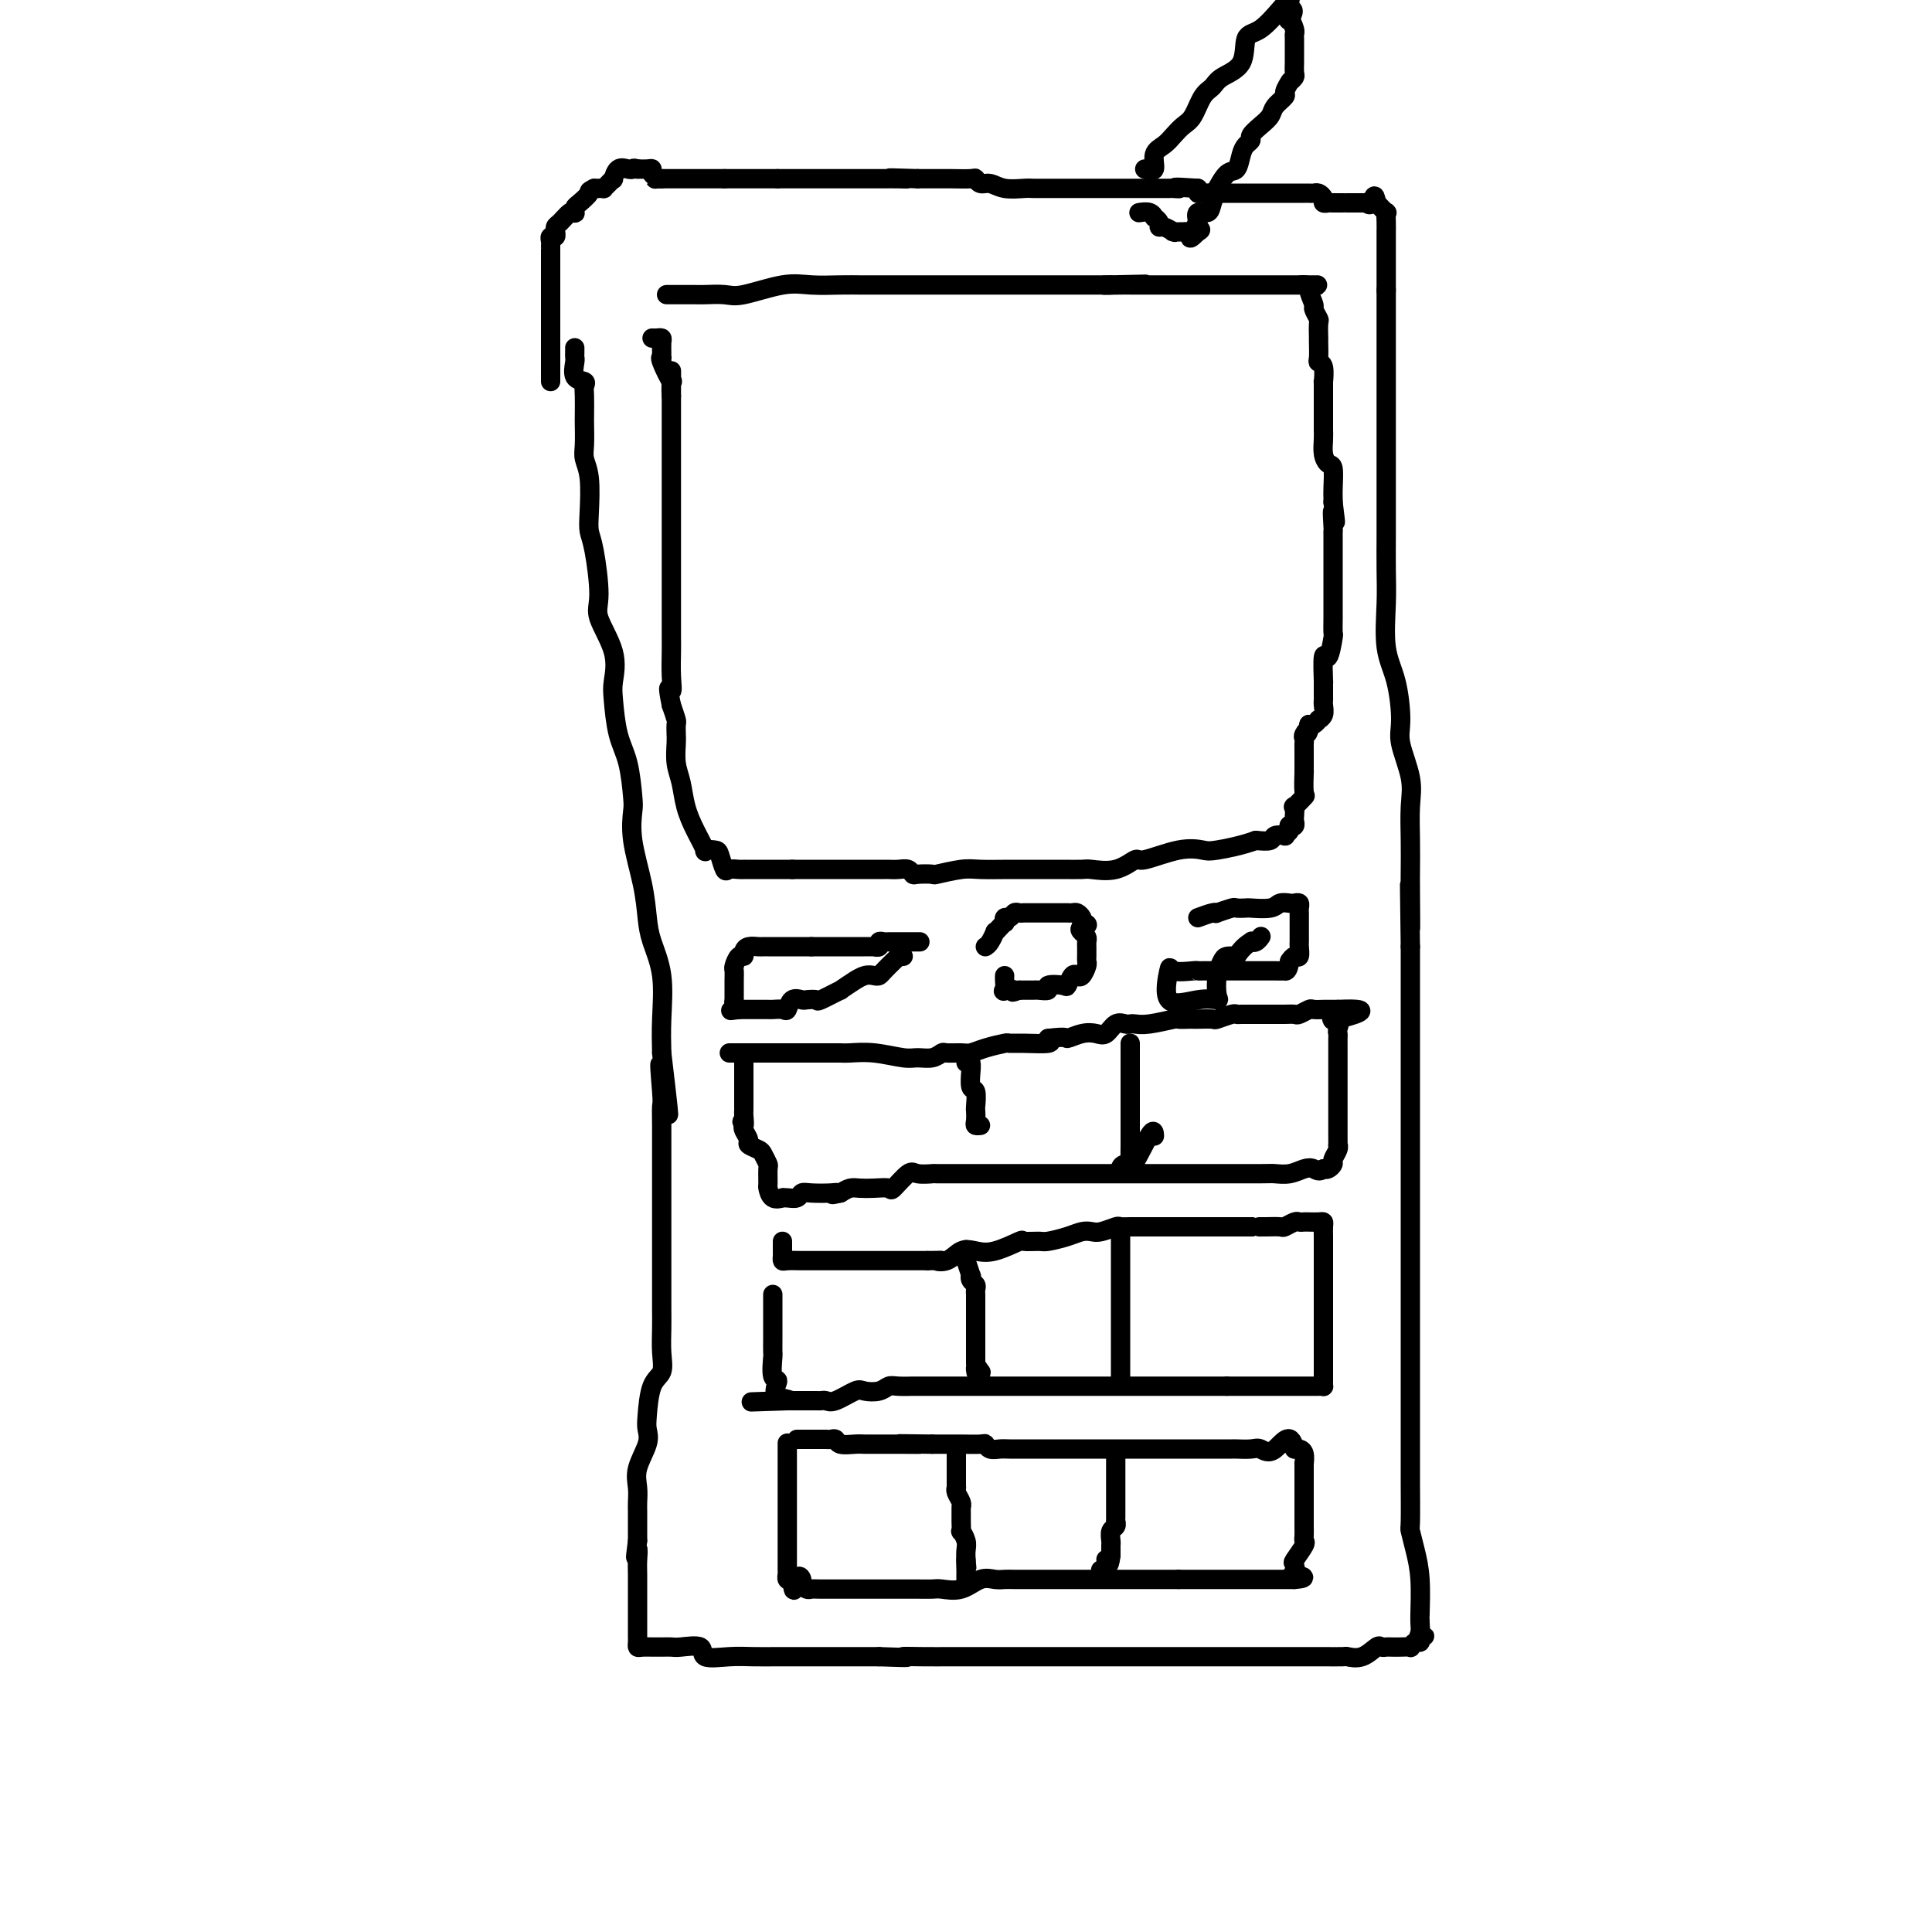 <svg viewBox='0 0 400 400' version='1.1' xmlns='http://www.w3.org/2000/svg' xmlns:xlink='http://www.w3.org/1999/xlink'><g fill='none' stroke='#000000' stroke-width='4' stroke-linecap='round' stroke-linejoin='round'><path d='M119,72c0.004,0.317 0.009,0.634 0,1c-0.009,0.366 -0.030,0.780 0,1c0.030,0.220 0.113,0.245 0,1c-0.113,0.755 -0.423,2.241 0,3c0.423,0.759 1.577,0.792 2,1c0.423,0.208 0.114,0.590 0,1c-0.114,0.410 -0.031,0.847 0,2c0.031,1.153 0.012,3.022 0,4c-0.012,0.978 -0.017,1.066 0,2c0.017,0.934 0.056,2.715 0,4c-0.056,1.285 -0.209,2.074 0,3c0.209,0.926 0.778,1.987 1,4c0.222,2.013 0.095,4.976 0,7c-0.095,2.024 -0.158,3.110 0,4c0.158,0.890 0.536,1.586 1,4c0.464,2.414 1.014,6.547 1,9c-0.014,2.453 -0.590,3.226 0,5c0.590,1.774 2.347,4.551 3,7c0.653,2.449 0.203,4.572 0,6c-0.203,1.428 -0.159,2.162 0,4c0.159,1.838 0.433,4.781 1,7c0.567,2.219 1.427,3.715 2,6c0.573,2.285 0.861,5.360 1,7c0.139,1.640 0.130,1.847 0,3c-0.130,1.153 -0.381,3.252 0,6c0.381,2.748 1.395,6.144 2,9c0.605,2.856 0.803,5.171 1,7c0.197,1.829 0.393,3.171 1,5c0.607,1.829 1.625,4.146 2,7c0.375,2.854 0.107,6.244 0,9c-0.107,2.756 -0.054,4.878 0,7'/><path d='M137,218c2.785,23.285 0.746,8.496 0,4c-0.746,-4.496 -0.200,1.299 0,4c0.200,2.701 0.054,2.306 0,3c-0.054,0.694 -0.014,2.478 0,4c0.014,1.522 0.004,2.784 0,4c-0.004,1.216 -0.001,2.386 0,3c0.001,0.614 0.000,0.671 0,2c-0.000,1.329 -0.000,3.929 0,5c0.000,1.071 0.000,0.612 0,1c-0.000,0.388 -0.000,1.625 0,3c0.000,1.375 0.000,2.890 0,4c-0.000,1.110 -0.000,1.815 0,3c0.000,1.185 0.000,2.850 0,4c-0.000,1.150 -0.001,1.784 0,3c0.001,1.216 0.002,3.015 0,4c-0.002,0.985 -0.007,1.156 0,2c0.007,0.844 0.026,2.362 0,4c-0.026,1.638 -0.099,3.397 0,5c0.099,1.603 0.368,3.049 0,4c-0.368,0.951 -1.374,1.405 -2,3c-0.626,1.595 -0.872,4.331 -1,6c-0.128,1.669 -0.140,2.271 0,3c0.140,0.729 0.430,1.585 0,3c-0.430,1.415 -1.579,3.390 -2,5c-0.421,1.610 -0.113,2.854 0,4c0.113,1.146 0.030,2.194 0,3c-0.030,0.806 -0.008,1.371 0,2c0.008,0.629 0.002,1.323 0,2c-0.002,0.677 -0.001,1.336 0,2c0.001,0.664 0.000,1.332 0,2'/><path d='M132,319c-0.774,5.777 -0.207,2.721 0,2c0.207,-0.721 0.056,0.894 0,2c-0.056,1.106 -0.015,1.701 0,3c0.015,1.299 0.004,3.300 0,4c-0.004,0.700 -0.001,0.099 0,1c0.001,0.901 -0.000,3.303 0,5c0.000,1.697 0.002,2.689 0,3c-0.002,0.311 -0.007,-0.060 0,0c0.007,0.060 0.025,0.552 0,1c-0.025,0.448 -0.092,0.852 0,1c0.092,0.148 0.343,0.039 1,0c0.657,-0.039 1.721,-0.010 2,0c0.279,0.010 -0.225,0.001 0,0c0.225,-0.001 1.181,0.007 2,0c0.819,-0.007 1.502,-0.030 2,0c0.498,0.030 0.810,0.113 2,0c1.190,-0.113 3.259,-0.423 4,0c0.741,0.423 0.154,1.577 1,2c0.846,0.423 3.124,0.113 5,0c1.876,-0.113 3.349,-0.030 5,0c1.651,0.030 3.481,0.008 5,0c1.519,-0.008 2.727,-0.002 5,0c2.273,0.002 5.612,0.001 8,0c2.388,-0.001 3.825,-0.000 5,0c1.175,0.000 2.087,0.000 3,0'/><path d='M182,343c8.237,0.309 5.329,0.083 5,0c-0.329,-0.083 1.921,-0.022 4,0c2.079,0.022 3.988,0.006 6,0c2.012,-0.006 4.128,-0.002 6,0c1.872,0.002 3.501,0.000 5,0c1.499,-0.000 2.869,-0.000 5,0c2.131,0.000 5.023,0.000 8,0c2.977,-0.000 6.039,-0.000 8,0c1.961,0.000 2.822,0.000 6,0c3.178,-0.000 8.672,0.000 13,0c4.328,-0.000 7.490,-0.000 9,0c1.510,0.000 1.369,0.000 3,0c1.631,-0.000 5.033,-0.000 7,0c1.967,0.000 2.500,0.000 3,0c0.500,-0.000 0.969,-0.001 1,0c0.031,0.001 -0.375,0.002 0,0c0.375,-0.002 1.533,-0.008 3,0c1.467,0.008 3.243,0.030 4,0c0.757,-0.030 0.493,-0.113 1,0c0.507,0.113 1.784,0.423 3,0c1.216,-0.423 2.370,-1.577 3,-2c0.630,-0.423 0.737,-0.114 1,0c0.263,0.114 0.683,0.031 1,0c0.317,-0.031 0.533,-0.012 1,0c0.467,0.012 1.187,0.018 2,0c0.813,-0.018 1.721,-0.060 2,0c0.279,0.060 -0.069,0.222 0,0c0.069,-0.222 0.557,-0.829 1,-1c0.443,-0.171 0.841,0.094 1,0c0.159,-0.094 0.080,-0.547 0,-1'/><path d='M294,339c1.856,-0.586 0.497,-0.050 0,0c-0.497,0.050 -0.132,-0.386 0,-1c0.132,-0.614 0.033,-1.405 0,-2c-0.033,-0.595 0.002,-0.994 0,-1c-0.002,-0.006 -0.039,0.380 0,-1c0.039,-1.380 0.154,-4.525 0,-7c-0.154,-2.475 -0.577,-4.279 -1,-6c-0.423,-1.721 -0.845,-3.360 -1,-4c-0.155,-0.640 -0.041,-0.283 0,-2c0.041,-1.717 0.011,-5.508 0,-8c-0.011,-2.492 -0.003,-3.683 0,-5c0.003,-1.317 0.001,-2.759 0,-4c-0.001,-1.241 -0.000,-2.282 0,-4c0.000,-1.718 0.000,-4.115 0,-6c-0.000,-1.885 -0.000,-3.260 0,-5c0.000,-1.740 0.000,-3.844 0,-6c-0.000,-2.156 -0.000,-4.363 0,-6c0.000,-1.637 0.000,-2.705 0,-5c-0.000,-2.295 -0.000,-5.819 0,-8c0.000,-2.181 0.000,-3.020 0,-4c-0.000,-0.980 -0.000,-2.100 0,-4c0.000,-1.900 0.000,-4.581 0,-7c-0.000,-2.419 -0.000,-4.578 0,-6c0.000,-1.422 0.000,-2.108 0,-4c-0.000,-1.892 -0.000,-4.990 0,-7c0.000,-2.010 0.000,-2.932 0,-5c-0.000,-2.068 -0.000,-5.281 0,-7c0.000,-1.719 0.000,-1.945 0,-3c-0.000,-1.055 -0.000,-2.938 0,-4c0.000,-1.062 0.000,-1.303 0,-3c-0.000,-1.697 0.000,-4.848 0,-8'/><path d='M292,196c-0.310,-22.953 -0.084,-8.834 0,-5c0.084,3.834 0.024,-2.617 0,-6c-0.024,-3.383 -0.014,-3.696 0,-5c0.014,-1.304 0.032,-3.597 0,-6c-0.032,-2.403 -0.116,-4.914 0,-7c0.116,-2.086 0.430,-3.747 0,-6c-0.430,-2.253 -1.604,-5.098 -2,-7c-0.396,-1.902 -0.015,-2.862 0,-5c0.015,-2.138 -0.336,-5.453 -1,-8c-0.664,-2.547 -1.642,-4.324 -2,-7c-0.358,-2.676 -0.096,-6.249 0,-9c0.096,-2.751 0.026,-4.681 0,-7c-0.026,-2.319 -0.007,-5.029 0,-7c0.007,-1.971 0.002,-3.205 0,-5c-0.002,-1.795 -0.000,-4.151 0,-5c0.000,-0.849 0.000,-0.189 0,-1c-0.000,-0.811 -0.000,-3.091 0,-5c0.000,-1.909 0.000,-3.446 0,-4c-0.000,-0.554 -0.000,-0.126 0,-1c0.000,-0.874 0.000,-3.052 0,-4c-0.000,-0.948 -0.000,-0.668 0,-1c0.000,-0.332 0.000,-1.275 0,-2c-0.000,-0.725 -0.000,-1.230 0,-2c0.000,-0.770 0.000,-1.805 0,-3c-0.000,-1.195 -0.000,-2.550 0,-4c0.000,-1.450 0.000,-2.994 0,-4c-0.000,-1.006 -0.000,-1.474 0,-2c0.000,-0.526 0.000,-1.110 0,-2c-0.000,-0.890 -0.000,-2.086 0,-3c0.000,-0.914 0.000,-1.547 0,-2c-0.000,-0.453 -0.000,-0.727 0,-1'/><path d='M287,60c0.000,-11.625 0.000,-3.686 0,-1c-0.000,2.686 -0.000,0.120 0,-1c0.000,-1.120 0.000,-0.795 0,-1c-0.000,-0.205 -0.000,-0.939 0,-2c0.000,-1.061 0.000,-2.447 0,-3c-0.000,-0.553 -0.000,-0.271 0,-1c0.000,-0.729 0.002,-2.467 0,-3c-0.002,-0.533 -0.006,0.139 0,0c0.006,-0.139 0.022,-1.089 0,-2c-0.022,-0.911 -0.083,-1.784 0,-2c0.083,-0.216 0.309,0.224 0,0c-0.309,-0.224 -1.155,-1.112 -2,-2'/><path d='M285,42c-0.471,-2.785 -0.650,-0.746 -1,0c-0.350,0.746 -0.872,0.200 -1,0c-0.128,-0.200 0.138,-0.054 0,0c-0.138,0.054 -0.680,0.014 -1,0c-0.320,-0.014 -0.418,-0.004 -1,0c-0.582,0.004 -1.647,0.001 -2,0c-0.353,-0.001 0.007,0.001 0,0c-0.007,-0.001 -0.379,-0.003 -1,0c-0.621,0.003 -1.490,0.011 -2,0c-0.510,-0.011 -0.661,-0.041 -1,0c-0.339,0.041 -0.864,0.155 -1,0c-0.136,-0.155 0.119,-0.577 0,-1c-0.119,-0.423 -0.612,-0.845 -1,-1c-0.388,-0.155 -0.670,-0.041 -1,0c-0.330,0.041 -0.706,0.011 -1,0c-0.294,-0.011 -0.504,-0.003 -1,0c-0.496,0.003 -1.278,0.001 -2,0c-0.722,-0.001 -1.385,-0.000 -2,0c-0.615,0.000 -1.181,0.000 -2,0c-0.819,-0.000 -1.891,0.000 -3,0c-1.109,-0.000 -2.255,-0.000 -3,0c-0.745,0.000 -1.089,0.001 -2,0c-0.911,-0.001 -2.388,-0.003 -3,0c-0.612,0.003 -0.360,0.011 -1,0c-0.640,-0.011 -2.172,-0.041 -3,0c-0.828,0.041 -0.951,0.155 -1,0c-0.049,-0.155 -0.025,-0.577 0,-1'/><path d='M248,39c-6.578,-0.464 -4.522,-0.124 -4,0c0.522,0.124 -0.489,0.033 -1,0c-0.511,-0.033 -0.520,-0.009 -1,0c-0.480,0.009 -1.429,0.002 -2,0c-0.571,-0.002 -0.764,-0.001 -1,0c-0.236,0.001 -0.514,0.000 -1,0c-0.486,-0.000 -1.180,-0.000 -2,0c-0.820,0.000 -1.767,0.000 -2,0c-0.233,-0.000 0.250,-0.000 0,0c-0.250,0.000 -1.231,-0.000 -2,0c-0.769,0.000 -1.327,0.000 -2,0c-0.673,-0.000 -1.461,-0.000 -2,0c-0.539,0.000 -0.830,0.000 -2,0c-1.170,-0.000 -3.218,-0.000 -4,0c-0.782,0.000 -0.299,0.001 -1,0c-0.701,-0.001 -2.586,-0.004 -4,0c-1.414,0.004 -2.357,0.016 -3,0c-0.643,-0.016 -0.985,-0.061 -2,0c-1.015,0.061 -2.703,0.226 -4,0c-1.297,-0.226 -2.203,-0.845 -3,-1c-0.797,-0.155 -1.484,0.155 -2,0c-0.516,-0.155 -0.859,-0.774 -1,-1c-0.141,-0.226 -0.079,-0.061 -1,0c-0.921,0.061 -2.823,0.016 -4,0c-1.177,-0.016 -1.627,-0.004 -2,0c-0.373,0.004 -0.667,0.001 -1,0c-0.333,-0.001 -0.705,-0.000 -1,0c-0.295,0.000 -0.513,0.000 -1,0c-0.487,-0.000 -1.244,-0.000 -2,0'/><path d='M190,37c-9.632,-0.309 -4.711,-0.083 -3,0c1.711,0.083 0.213,0.022 -1,0c-1.213,-0.022 -2.142,-0.006 -3,0c-0.858,0.006 -1.645,0.002 -2,0c-0.355,-0.002 -0.279,-0.000 -1,0c-0.721,0.000 -2.238,0.000 -3,0c-0.762,-0.000 -0.768,-0.000 -1,0c-0.232,0.000 -0.691,0.000 -1,0c-0.309,-0.000 -0.468,-0.000 -1,0c-0.532,0.000 -1.438,0.000 -2,0c-0.562,-0.000 -0.781,-0.000 -1,0c-0.219,0.000 -0.439,0.000 -1,0c-0.561,-0.000 -1.465,-0.000 -2,0c-0.535,0.000 -0.703,0.000 -1,0c-0.297,-0.000 -0.724,-0.000 -1,0c-0.276,0.000 -0.403,0.000 -1,0c-0.597,-0.000 -1.665,-0.000 -2,0c-0.335,0.000 0.064,0.000 0,0c-0.064,-0.000 -0.590,-0.000 -1,0c-0.410,0.000 -0.705,0.000 -1,0'/><path d='M161,37c-4.891,0.000 -2.620,0.000 -2,0c0.620,0.000 -0.412,0.000 -1,0c-0.588,0.000 -0.731,0.000 -1,0c-0.269,0.000 -0.664,0.000 -1,0c-0.336,0.000 -0.614,0.000 -1,0c-0.386,0.000 -0.880,0.000 -1,0c-0.120,0.000 0.133,0.000 0,0c-0.133,0.000 -0.651,0.000 -1,0c-0.349,0.000 -0.528,0.000 -1,0c-0.472,0.000 -1.236,0.000 -2,0'/><path d='M150,37c-2.112,0.000 -1.894,0.000 -2,0c-0.106,0.000 -0.538,0.000 -1,0c-0.462,0.000 -0.954,0.000 -1,0c-0.046,0.000 0.352,0.000 0,0c-0.352,0.000 -1.456,0.000 -2,0c-0.544,0.000 -0.527,0.000 -1,0c-0.473,0.000 -1.436,0.000 -2,0c-0.564,0.000 -0.728,0.000 -1,0c-0.272,0.000 -0.650,0.000 -1,0c-0.350,0.000 -0.671,0.000 -1,0c-0.329,0.000 -0.664,0.000 -1,0'/><path d='M137,37c-2.175,0.044 -1.112,0.156 -1,0c0.112,-0.156 -0.727,-0.578 -1,-1c-0.273,-0.422 0.020,-0.845 0,-1c-0.020,-0.155 -0.351,-0.042 -1,0c-0.649,0.042 -1.614,0.012 -2,0c-0.386,-0.012 -0.193,-0.006 0,0'/><path d='M132,35c-0.967,-0.318 -0.885,-0.114 -1,0c-0.115,0.114 -0.426,0.138 -1,0c-0.574,-0.138 -1.412,-0.440 -2,0c-0.588,0.440 -0.927,1.620 -1,2c-0.073,0.380 0.121,-0.042 0,0c-0.121,0.042 -0.557,0.547 -1,1c-0.443,0.453 -0.892,0.853 -1,1c-0.108,0.147 0.125,0.039 0,0c-0.125,-0.039 -0.607,-0.011 -1,0c-0.393,0.011 -0.696,0.006 -1,0'/><path d='M123,39c-1.514,0.736 -0.797,0.576 -1,1c-0.203,0.424 -1.324,1.432 -2,2c-0.676,0.568 -0.906,0.695 -1,1c-0.094,0.305 -0.053,0.788 0,1c0.053,0.212 0.120,0.152 0,0c-0.120,-0.152 -0.425,-0.396 -1,0c-0.575,0.396 -1.421,1.430 -2,2c-0.579,0.570 -0.891,0.674 -1,1c-0.109,0.326 -0.015,0.875 0,1c0.015,0.125 -0.049,-0.174 0,0c0.049,0.174 0.209,0.822 0,1c-0.209,0.178 -0.788,-0.113 -1,0c-0.212,0.113 -0.057,0.629 0,1c0.057,0.371 0.015,0.596 0,1c-0.015,0.404 -0.004,0.987 0,1c0.004,0.013 0.001,-0.544 0,0c-0.001,0.544 -0.000,2.187 0,3c0.000,0.813 0.000,0.794 0,1c-0.000,0.206 -0.000,0.636 0,1c0.000,0.364 0.000,0.661 0,1c-0.000,0.339 -0.000,0.720 0,1c0.000,0.280 0.000,0.460 0,1c-0.000,0.540 -0.000,1.440 0,2c0.000,0.560 0.000,0.779 0,1c-0.000,0.221 -0.000,0.444 0,1c0.000,0.556 0.000,1.445 0,2c-0.000,0.555 -0.000,0.778 0,1'/><path d='M114,67c0.000,2.440 0.000,1.040 0,1c0.000,-0.040 -0.000,1.281 0,2c0.000,0.719 -0.000,0.837 0,1c0.000,0.163 0.000,0.371 0,1c-0.000,0.629 0.000,1.678 0,2c0.000,0.322 0.000,-0.082 0,0c0.000,0.082 0.000,0.649 0,1c-0.000,0.351 0.000,0.486 0,1c0.000,0.514 -0.000,1.408 0,2c0.000,0.592 0.000,0.884 0,1c-0.000,0.116 0.000,0.058 0,0'/><path d='M138,61c0.213,0.000 0.425,0.000 1,0c0.575,-0.000 1.512,-0.001 2,0c0.488,0.001 0.528,0.002 1,0c0.472,-0.002 1.378,-0.008 2,0c0.622,0.008 0.961,0.030 2,0c1.039,-0.030 2.777,-0.113 4,0c1.223,0.113 1.931,0.423 4,0c2.069,-0.423 5.500,-1.577 8,-2c2.500,-0.423 4.069,-0.113 6,0c1.931,0.113 4.223,0.030 6,0c1.777,-0.030 3.037,-0.008 4,0c0.963,0.008 1.629,0.002 3,0c1.371,-0.002 3.448,-0.001 5,0c1.552,0.001 2.580,0.000 4,0c1.420,-0.000 3.233,-0.000 4,0c0.767,0.000 0.487,0.000 1,0c0.513,-0.000 1.819,-0.000 3,0c1.181,0.000 2.236,0.000 3,0c0.764,-0.000 1.238,-0.000 2,0c0.762,0.000 1.814,0.000 3,0c1.186,-0.000 2.506,-0.000 4,0c1.494,0.000 3.161,0.000 5,0c1.839,-0.000 3.849,-0.000 5,0c1.151,0.000 1.443,0.000 2,0c0.557,-0.000 1.381,-0.000 2,0c0.619,0.000 1.034,0.000 2,0c0.966,-0.000 2.483,-0.000 4,0'/><path d='M230,59c14.136,-0.309 3.476,-0.083 0,0c-3.476,0.083 0.233,0.022 2,0c1.767,-0.022 1.590,-0.006 2,0c0.410,0.006 1.405,0.002 2,0c0.595,-0.002 0.790,-0.000 1,0c0.210,0.000 0.434,0.000 1,0c0.566,-0.000 1.472,-0.000 2,0c0.528,0.000 0.677,0.000 1,0c0.323,-0.000 0.820,-0.000 1,0c0.180,0.000 0.044,0.000 1,0c0.956,-0.000 3.004,-0.000 4,0c0.996,0.000 0.939,0.000 1,0c0.061,-0.000 0.238,-0.000 1,0c0.762,0.000 2.109,0.000 3,0c0.891,-0.000 1.327,-0.000 2,0c0.673,0.000 1.584,0.000 2,0c0.416,-0.000 0.339,-0.000 1,0c0.661,0.000 2.061,0.000 3,0c0.939,-0.000 1.417,-0.000 2,0c0.583,0.000 1.272,0.000 2,0c0.728,-0.000 1.494,-0.000 2,0c0.506,0.000 0.752,0.000 1,0c0.248,-0.000 0.500,-0.000 1,0c0.500,0.000 1.250,0.000 2,0'/><path d='M270,59c6.123,0.004 1.429,0.013 0,0c-1.429,-0.013 0.405,-0.049 1,0c0.595,0.049 -0.051,0.182 0,1c0.051,0.818 0.798,2.322 1,3c0.202,0.678 -0.142,0.532 0,1c0.142,0.468 0.770,1.552 1,2c0.230,0.448 0.062,0.260 0,1c-0.062,0.740 -0.018,2.408 0,3c0.018,0.592 0.008,0.106 0,0c-0.008,-0.106 -0.016,0.166 0,1c0.016,0.834 0.057,2.231 0,3c-0.057,0.769 -0.211,0.911 0,1c0.211,0.089 0.789,0.127 1,1c0.211,0.873 0.057,2.583 0,3c-0.057,0.417 -0.015,-0.460 0,0c0.015,0.460 0.004,2.255 0,3c-0.004,0.745 -0.001,0.439 0,1c0.001,0.561 -0.001,1.988 0,3c0.001,1.012 0.003,1.610 0,2c-0.003,0.390 -0.011,0.574 0,1c0.011,0.426 0.041,1.094 0,2c-0.041,0.906 -0.155,2.050 0,3c0.155,0.950 0.577,1.708 1,2c0.423,0.292 0.845,0.120 1,1c0.155,0.880 0.042,2.814 0,4c-0.042,1.186 -0.012,1.625 0,2c0.012,0.375 0.006,0.688 0,1'/><path d='M276,104c0.928,7.248 0.249,2.868 0,2c-0.249,-0.868 -0.067,1.776 0,3c0.067,1.224 0.018,1.026 0,1c-0.018,-0.026 -0.005,0.118 0,1c0.005,0.882 0.001,2.502 0,3c-0.001,0.498 -0.000,-0.124 0,0c0.000,0.124 0.000,0.996 0,2c-0.000,1.004 0.000,2.140 0,3c-0.000,0.860 -0.000,1.443 0,2c0.000,0.557 0.001,1.087 0,2c-0.001,0.913 -0.003,2.209 0,3c0.003,0.791 0.011,1.079 0,2c-0.011,0.921 -0.041,2.477 0,3c0.041,0.523 0.155,0.014 0,1c-0.155,0.986 -0.577,3.466 -1,4c-0.423,0.534 -0.845,-0.877 -1,0c-0.155,0.877 -0.042,4.041 0,5c0.042,0.959 0.012,-0.286 0,0c-0.012,0.286 -0.007,2.105 0,3c0.007,0.895 0.017,0.866 0,1c-0.017,0.134 -0.060,0.432 0,1c0.060,0.568 0.223,1.406 0,2c-0.223,0.594 -0.833,0.943 -1,1c-0.167,0.057 0.109,-0.177 0,0c-0.109,0.177 -0.603,0.765 -1,1c-0.397,0.235 -0.699,0.118 -1,0'/><path d='M271,150c-0.713,3.118 0.005,1.413 0,1c-0.005,-0.413 -0.733,0.466 -1,1c-0.267,0.534 -0.071,0.724 0,1c0.071,0.276 0.019,0.637 0,1c-0.019,0.363 -0.005,0.729 0,1c0.005,0.271 0.002,0.447 0,1c-0.002,0.553 -0.001,1.483 0,2c0.001,0.517 0.002,0.620 0,1c-0.002,0.380 -0.008,1.038 0,1c0.008,-0.038 0.030,-0.772 0,0c-0.030,0.772 -0.113,3.051 0,4c0.113,0.949 0.422,0.569 0,1c-0.422,0.431 -1.576,1.674 -2,2c-0.424,0.326 -0.117,-0.266 0,0c0.117,0.266 0.045,1.391 0,2c-0.045,0.609 -0.064,0.702 0,1c0.064,0.298 0.209,0.802 0,1c-0.209,0.198 -0.772,0.092 -1,0c-0.228,-0.092 -0.121,-0.169 0,0c0.121,0.169 0.255,0.585 0,1c-0.255,0.415 -0.900,0.829 -1,1c-0.100,0.171 0.344,0.097 0,0c-0.344,-0.097 -1.477,-0.218 -2,0c-0.523,0.218 -0.435,0.777 -1,1c-0.565,0.223 -1.782,0.112 -3,0'/><path d='M260,174c-2.920,1.062 -6.219,1.719 -8,2c-1.781,0.281 -2.043,0.188 -3,0c-0.957,-0.188 -2.610,-0.471 -5,0c-2.390,0.471 -5.517,1.695 -7,2c-1.483,0.305 -1.323,-0.311 -2,0c-0.677,0.311 -2.192,1.547 -4,2c-1.808,0.453 -3.910,0.121 -5,0c-1.090,-0.121 -1.170,-0.032 -2,0c-0.830,0.032 -2.411,0.008 -4,0c-1.589,-0.008 -3.187,0.002 -5,0c-1.813,-0.002 -3.842,-0.014 -6,0c-2.158,0.014 -4.445,0.056 -6,0c-1.555,-0.056 -2.378,-0.210 -4,0c-1.622,0.210 -4.045,0.785 -5,1c-0.955,0.215 -0.444,0.072 -1,0c-0.556,-0.072 -2.181,-0.072 -3,0c-0.819,0.072 -0.834,0.215 -1,0c-0.166,-0.215 -0.483,-0.790 -1,-1c-0.517,-0.210 -1.233,-0.056 -2,0c-0.767,0.056 -1.584,0.015 -2,0c-0.416,-0.015 -0.430,-0.004 -1,0c-0.570,0.004 -1.695,0.001 -2,0c-0.305,-0.001 0.211,-0.000 0,0c-0.211,0.000 -1.148,0.000 -2,0c-0.852,-0.000 -1.618,-0.000 -2,0c-0.382,0.000 -0.382,0.000 -1,0c-0.618,-0.000 -1.856,-0.000 -3,0c-1.144,0.000 -2.193,0.000 -3,0c-0.807,-0.000 -1.371,-0.000 -2,0c-0.629,0.000 -1.323,0.000 -2,0c-0.677,-0.000 -1.339,-0.000 -2,0'/><path d='M164,180c-10.558,0.000 -3.454,0.000 -1,0c2.454,-0.000 0.258,-0.000 -1,0c-1.258,0.000 -1.579,0.000 -2,0c-0.421,-0.000 -0.943,-0.000 -1,0c-0.057,0.000 0.353,0.000 0,0c-0.353,-0.000 -1.467,-0.000 -2,0c-0.533,0.000 -0.485,0.000 -1,0c-0.515,-0.000 -1.595,-0.001 -2,0c-0.405,0.001 -0.136,0.003 0,0c0.136,-0.003 0.138,-0.011 0,0c-0.138,0.011 -0.417,0.042 -1,0c-0.583,-0.042 -1.471,-0.156 -2,0c-0.529,0.156 -0.701,0.581 -1,0c-0.299,-0.581 -0.727,-2.167 -1,-3c-0.273,-0.833 -0.392,-0.914 -1,-1c-0.608,-0.086 -1.707,-0.179 -2,0c-0.293,0.179 0.219,0.629 0,0c-0.219,-0.629 -1.169,-2.336 -2,-4c-0.831,-1.664 -1.543,-3.285 -2,-5c-0.457,-1.715 -0.659,-3.524 -1,-5c-0.341,-1.476 -0.823,-2.617 -1,-4c-0.177,-1.383 -0.050,-3.006 0,-4c0.050,-0.994 0.024,-1.359 0,-2c-0.024,-0.641 -0.045,-1.557 0,-2c0.045,-0.443 0.156,-0.412 0,-1c-0.156,-0.588 -0.578,-1.794 -1,-3'/><path d='M139,146c-1.083,-5.210 -0.290,-3.234 0,-3c0.290,0.234 0.078,-1.273 0,-3c-0.078,-1.727 -0.021,-3.674 0,-5c0.021,-1.326 0.006,-2.032 0,-3c-0.006,-0.968 -0.001,-2.199 0,-3c0.001,-0.801 0.000,-1.172 0,-2c-0.000,-0.828 -0.000,-2.115 0,-3c0.000,-0.885 0.000,-1.370 0,-2c-0.000,-0.630 -0.000,-1.405 0,-2c0.000,-0.595 0.000,-1.010 0,-2c-0.000,-0.990 -0.000,-2.554 0,-4c0.000,-1.446 0.000,-2.773 0,-4c-0.000,-1.227 -0.000,-2.354 0,-3c0.000,-0.646 0.000,-0.812 0,-2c-0.000,-1.188 -0.000,-3.400 0,-4c0.000,-0.600 0.000,0.410 0,0c-0.000,-0.410 -0.000,-2.241 0,-3c0.000,-0.759 0.000,-0.444 0,-1c-0.000,-0.556 -0.000,-1.981 0,-3c0.000,-1.019 0.000,-1.631 0,-2c-0.000,-0.369 -0.000,-0.494 0,-1c0.000,-0.506 0.000,-1.391 0,-2c-0.000,-0.609 -0.000,-0.940 0,-1c0.000,-0.060 0.000,0.153 0,0c0.000,-0.153 0.000,-0.671 0,-1c0.000,-0.329 0.000,-0.470 0,-1c0.000,-0.530 0.000,-1.450 0,-2c0.000,-0.550 0.000,-0.728 0,-1c0.000,-0.272 0.000,-0.636 0,-1'/><path d='M139,82c0.009,-9.990 0.031,-2.964 0,-1c-0.031,1.964 -0.113,-1.133 0,-2c0.113,-0.867 0.423,0.498 0,0c-0.423,-0.498 -1.578,-2.858 -2,-4c-0.422,-1.142 -0.112,-1.066 0,-1c0.112,0.066 0.027,0.123 0,0c-0.027,-0.123 0.003,-0.425 0,-1c-0.003,-0.575 -0.039,-1.422 0,-2c0.039,-0.578 0.155,-0.887 0,-1c-0.155,-0.113 -0.580,-0.030 -1,0c-0.420,0.030 -0.834,0.009 -1,0c-0.166,-0.009 -0.083,-0.004 0,0'/><path d='M151,218c0.172,0.000 0.344,0.000 1,0c0.656,-0.000 1.796,-0.000 2,0c0.204,0.000 -0.529,0.000 1,0c1.529,-0.000 5.321,-0.000 7,0c1.679,0.000 1.245,0.000 1,0c-0.245,-0.000 -0.301,-0.000 0,0c0.301,0.000 0.960,0.000 2,0c1.040,-0.000 2.460,-0.001 4,0c1.540,0.001 3.200,0.004 4,0c0.800,-0.004 0.741,-0.015 1,0c0.259,0.015 0.835,0.058 2,0c1.165,-0.058 2.918,-0.215 5,0c2.082,0.215 4.492,0.804 6,1c1.508,0.196 2.113,-0.000 3,0c0.887,0.000 2.058,0.197 3,0c0.942,-0.197 1.657,-0.788 2,-1c0.343,-0.212 0.313,-0.047 1,0c0.687,0.047 2.091,-0.026 3,0c0.909,0.026 1.322,0.150 2,0c0.678,-0.150 1.622,-0.575 3,-1c1.378,-0.425 3.190,-0.849 4,-1c0.810,-0.151 0.619,-0.030 1,0c0.381,0.030 1.333,-0.030 3,0c1.667,0.030 4.048,0.152 5,0c0.952,-0.152 0.476,-0.576 0,-1'/><path d='M217,215c4.479,-0.560 3.675,0.038 4,0c0.325,-0.038 1.778,-0.714 3,-1c1.222,-0.286 2.211,-0.182 3,0c0.789,0.182 1.376,0.441 2,0c0.624,-0.441 1.284,-1.581 2,-2c0.716,-0.419 1.488,-0.116 2,0c0.512,0.116 0.762,0.045 1,0c0.238,-0.045 0.463,-0.065 1,0c0.537,0.065 1.387,0.213 3,0c1.613,-0.213 3.988,-0.789 5,-1c1.012,-0.211 0.660,-0.057 1,0c0.340,0.057 1.370,0.016 2,0c0.630,-0.016 0.859,-0.008 1,0c0.141,0.008 0.195,0.016 1,0c0.805,-0.016 2.362,-0.057 3,0c0.638,0.057 0.358,0.211 1,0c0.642,-0.211 2.206,-0.789 3,-1c0.794,-0.211 0.818,-0.057 1,0c0.182,0.057 0.524,0.015 1,0c0.476,-0.015 1.087,-0.004 2,0c0.913,0.004 2.127,0.002 3,0c0.873,-0.002 1.404,-0.004 2,0c0.596,0.004 1.258,0.015 2,0c0.742,-0.015 1.566,-0.057 2,0c0.434,0.057 0.479,0.211 1,0c0.521,-0.211 1.519,-0.789 2,-1c0.481,-0.211 0.444,-0.057 1,0c0.556,0.057 1.706,0.015 2,0c0.294,-0.015 -0.267,-0.004 0,0c0.267,0.004 1.362,0.001 2,0c0.638,-0.001 0.819,-0.001 1,0'/><path d='M277,209c9.282,-0.446 2.487,1.438 0,2c-2.487,0.562 -0.666,-0.198 0,0c0.666,0.198 0.179,1.352 0,2c-0.179,0.648 -0.048,0.788 0,1c0.048,0.212 0.013,0.496 0,1c-0.013,0.504 -0.003,1.227 0,2c0.003,0.773 0.001,1.596 0,2c-0.001,0.404 -0.000,0.391 0,1c0.000,0.609 0.000,1.842 0,3c-0.000,1.158 -0.000,2.243 0,3c0.000,0.757 0.000,1.187 0,2c-0.000,0.813 -0.000,2.009 0,3c0.000,0.991 0.000,1.776 0,2c-0.000,0.224 -0.000,-0.112 0,0c0.000,0.112 0.001,0.673 0,1c-0.001,0.327 -0.004,0.420 0,1c0.004,0.580 0.016,1.647 0,2c-0.016,0.353 -0.060,-0.007 0,0c0.060,0.007 0.223,0.380 0,1c-0.223,0.620 -0.833,1.486 -1,2c-0.167,0.514 0.109,0.677 0,1c-0.109,0.323 -0.603,0.807 -1,1c-0.397,0.193 -0.699,0.097 -1,0'/><path d='M274,242c-0.833,0.790 -1.414,0.264 -2,0c-0.586,-0.264 -1.175,-0.267 -2,0c-0.825,0.267 -1.886,0.804 -3,1c-1.114,0.196 -2.280,0.053 -3,0c-0.720,-0.053 -0.992,-0.014 -3,0c-2.008,0.014 -5.752,0.004 -7,0c-1.248,-0.004 -0.002,-0.001 -1,0c-0.998,0.001 -4.241,0.000 -6,0c-1.759,-0.000 -2.035,-0.000 -4,0c-1.965,0.000 -5.620,0.000 -8,0c-2.380,-0.000 -3.486,-0.000 -5,0c-1.514,0.000 -3.436,0.000 -5,0c-1.564,-0.000 -2.771,-0.000 -4,0c-1.229,0.000 -2.479,-0.000 -4,0c-1.521,0.000 -3.312,0.000 -4,0c-0.688,-0.000 -0.271,-0.000 -1,0c-0.729,0.000 -2.602,0.000 -4,0c-1.398,-0.000 -2.319,-0.000 -3,0c-0.681,0.000 -1.121,0.001 -2,0c-0.879,-0.001 -2.198,-0.003 -4,0c-1.802,0.003 -4.087,0.012 -5,0c-0.913,-0.012 -0.452,-0.046 -1,0c-0.548,0.046 -2.103,0.170 -3,0c-0.897,-0.170 -1.136,-0.634 -2,0c-0.864,0.634 -2.353,2.365 -3,3c-0.647,0.635 -0.452,0.173 -1,0c-0.548,-0.173 -1.837,-0.057 -3,0c-1.163,0.057 -2.198,0.054 -3,0c-0.802,-0.054 -1.372,-0.158 -2,0c-0.628,0.158 -1.314,0.579 -2,1'/><path d='M174,247c-2.698,0.620 -1.443,0.170 -1,0c0.443,-0.170 0.074,-0.060 -1,0c-1.074,0.060 -2.852,0.069 -4,0c-1.148,-0.069 -1.665,-0.215 -2,0c-0.335,0.215 -0.489,0.792 -1,1c-0.511,0.208 -1.381,0.049 -2,0c-0.619,-0.049 -0.989,0.014 -1,0c-0.011,-0.014 0.337,-0.106 0,0c-0.337,0.106 -1.357,0.408 -2,0c-0.643,-0.408 -0.908,-1.528 -1,-2c-0.092,-0.472 -0.012,-0.297 0,-1c0.012,-0.703 -0.043,-2.283 0,-3c0.043,-0.717 0.184,-0.572 0,-1c-0.184,-0.428 -0.694,-1.428 -1,-2c-0.306,-0.572 -0.408,-0.717 -1,-1c-0.592,-0.283 -1.674,-0.705 -2,-1c-0.326,-0.295 0.105,-0.464 0,-1c-0.105,-0.536 -0.744,-1.439 -1,-2c-0.256,-0.561 -0.128,-0.781 0,-1'/><path d='M154,233c-0.774,-1.904 -0.207,-0.163 0,0c0.207,0.163 0.056,-1.252 0,-2c-0.056,-0.748 -0.015,-0.830 0,-1c0.015,-0.170 0.004,-0.427 0,-1c-0.004,-0.573 -0.001,-1.462 0,-2c0.001,-0.538 0.000,-0.725 0,-1c-0.000,-0.275 -0.000,-0.638 0,-1c0.000,-0.362 0.000,-0.724 0,-1c-0.000,-0.276 -0.000,-0.466 0,-1c0.000,-0.534 0.000,-1.413 0,-2c-0.000,-0.587 -0.000,-0.882 0,-1c0.000,-0.118 0.000,-0.059 0,0'/><path d='M162,257c0.001,0.332 0.002,0.663 0,1c-0.002,0.337 -0.006,0.679 0,1c0.006,0.321 0.021,0.622 0,1c-0.021,0.378 -0.080,0.833 0,1c0.080,0.167 0.298,0.045 1,0c0.702,-0.045 1.889,-0.012 3,0c1.111,0.012 2.146,0.003 3,0c0.854,-0.003 1.527,-0.001 2,0c0.473,0.001 0.745,0.000 1,0c0.255,-0.000 0.491,-0.000 1,0c0.509,0.000 1.291,0.000 2,0c0.709,-0.000 1.346,-0.000 2,0c0.654,0.000 1.325,0.000 2,0c0.675,-0.000 1.352,-0.000 2,0c0.648,0.000 1.265,0.000 2,0c0.735,-0.000 1.589,-0.000 3,0c1.411,0.000 3.380,0.000 4,0c0.620,-0.000 -0.109,-0.000 0,0c0.109,0.000 1.054,0.000 2,0'/><path d='M192,261c4.393,-0.032 2.374,-0.112 2,0c-0.374,0.112 0.895,0.415 2,0c1.105,-0.415 2.045,-1.547 3,-2c0.955,-0.453 1.926,-0.227 3,0c1.074,0.227 2.250,0.454 4,0c1.750,-0.454 4.075,-1.588 5,-2c0.925,-0.412 0.450,-0.100 1,0c0.550,0.100 2.126,-0.012 3,0c0.874,0.012 1.048,0.148 2,0c0.952,-0.148 2.683,-0.579 4,-1c1.317,-0.421 2.222,-0.831 3,-1c0.778,-0.169 1.430,-0.098 2,0c0.570,0.098 1.058,0.222 2,0c0.942,-0.222 2.340,-0.792 3,-1c0.660,-0.208 0.584,-0.056 1,0c0.416,0.056 1.324,0.015 2,0c0.676,-0.015 1.119,-0.004 2,0c0.881,0.004 2.199,0.001 3,0c0.801,-0.001 1.084,-0.000 1,0c-0.084,0.000 -0.533,0.000 0,0c0.533,-0.000 2.050,-0.000 3,0c0.950,0.000 1.332,0.000 2,0c0.668,-0.000 1.620,-0.000 3,0c1.380,0.000 3.186,0.000 4,0c0.814,-0.000 0.635,-0.000 1,0c0.365,0.000 1.273,0.000 2,0c0.727,-0.000 1.273,-0.000 2,0c0.727,0.000 1.636,0.000 2,0c0.364,-0.000 0.182,-0.000 0,0'/><path d='M259,254c4.770,-0.001 2.697,-0.004 2,0c-0.697,0.004 -0.016,0.015 1,0c1.016,-0.015 2.366,-0.057 3,0c0.634,0.057 0.550,0.211 1,0c0.450,-0.211 1.434,-0.789 2,-1c0.566,-0.211 0.716,-0.057 1,0c0.284,0.057 0.703,0.017 1,0c0.297,-0.017 0.472,-0.012 1,0c0.528,0.012 1.409,0.031 2,0c0.591,-0.031 0.890,-0.111 1,0c0.110,0.111 0.030,0.415 0,1c-0.030,0.585 -0.008,1.453 0,2c0.008,0.547 0.004,0.774 0,1'/><path d='M274,257c0.000,0.982 0.000,1.436 0,2c-0.000,0.564 -0.000,1.236 0,2c0.000,0.764 0.000,1.618 0,2c-0.000,0.382 -0.000,0.290 0,1c0.000,0.710 0.000,2.220 0,3c-0.000,0.780 -0.000,0.829 0,1c0.000,0.171 0.000,0.465 0,1c-0.000,0.535 -0.000,1.310 0,2c0.000,0.690 0.000,1.294 0,2c-0.000,0.706 -0.000,1.515 0,2c0.000,0.485 0.000,0.646 0,1c-0.000,0.354 -0.000,0.901 0,1c0.000,0.099 0.000,-0.250 0,0c-0.000,0.250 -0.000,1.100 0,2c0.000,0.900 0.000,1.852 0,2c-0.000,0.148 -0.000,-0.506 0,0c0.000,0.506 0.001,2.174 0,3c-0.001,0.826 -0.002,0.810 0,1c0.002,0.190 0.007,0.587 0,1c-0.007,0.413 -0.027,0.843 0,1c0.027,0.157 0.101,0.042 0,0c-0.101,-0.042 -0.376,-0.011 -1,0c-0.624,0.011 -1.596,0.003 -2,0c-0.404,-0.003 -0.238,-0.001 -1,0c-0.762,0.001 -2.452,0.000 -4,0c-1.548,-0.000 -2.955,-0.000 -4,0c-1.045,0.000 -1.727,0.000 -3,0c-1.273,-0.000 -3.136,-0.000 -5,0'/><path d='M254,287c-4.031,-0.000 -4.109,-0.000 -6,0c-1.891,0.000 -5.594,0.000 -8,0c-2.406,-0.000 -3.515,-0.000 -5,0c-1.485,0.000 -3.348,0.000 -5,0c-1.652,-0.000 -3.095,-0.000 -4,0c-0.905,0.000 -1.272,0.000 -2,0c-0.728,-0.000 -1.818,-0.000 -3,0c-1.182,0.000 -2.456,0.000 -4,0c-1.544,-0.000 -3.360,-0.000 -5,0c-1.640,0.000 -3.106,0.000 -5,0c-1.894,-0.000 -4.218,-0.000 -6,0c-1.782,0.000 -3.023,0.000 -4,0c-0.977,-0.000 -1.690,-0.001 -3,0c-1.310,0.001 -3.217,0.004 -4,0c-0.783,-0.004 -0.440,-0.015 -1,0c-0.560,0.015 -2.021,0.054 -3,0c-0.979,-0.054 -1.477,-0.203 -2,0c-0.523,0.203 -1.071,0.758 -2,1c-0.929,0.242 -2.238,0.170 -3,0c-0.762,-0.170 -0.977,-0.438 -2,0c-1.023,0.438 -2.855,1.581 -4,2c-1.145,0.419 -1.605,0.112 -2,0c-0.395,-0.112 -0.726,-0.030 -1,0c-0.274,0.030 -0.491,0.008 -1,0c-0.509,-0.008 -1.312,-0.002 -2,0c-0.688,0.002 -1.262,0.001 -2,0c-0.738,-0.001 -1.639,-0.000 -2,0c-0.361,0.000 -0.180,0.000 0,0'/><path d='M163,290c-14.239,0.476 -4.337,0.165 -1,0c3.337,-0.165 0.110,-0.186 -1,-1c-1.110,-0.814 -0.101,-2.423 0,-3c0.101,-0.577 -0.705,-0.123 -1,-1c-0.295,-0.877 -0.079,-3.086 0,-4c0.079,-0.914 0.021,-0.534 0,-1c-0.021,-0.466 -0.006,-1.778 0,-3c0.006,-1.222 0.002,-2.355 0,-3c-0.002,-0.645 -0.000,-0.804 0,-1c0.000,-0.196 0.000,-0.431 0,-1c-0.000,-0.569 -0.000,-1.472 0,-2c0.000,-0.528 0.000,-0.681 0,-1c-0.000,-0.319 -0.000,-0.806 0,-1c0.000,-0.194 0.000,-0.097 0,0'/><path d='M163,299c-0.000,-0.203 -0.000,-0.406 0,0c0.000,0.406 0.000,1.421 0,2c-0.000,0.579 -0.000,0.723 0,1c0.000,0.277 0.000,0.688 0,1c-0.000,0.312 -0.000,0.524 0,1c0.000,0.476 0.000,1.217 0,2c-0.000,0.783 -0.000,1.610 0,2c0.000,0.390 0.000,0.345 0,1c-0.000,0.655 -0.000,2.012 0,3c0.000,0.988 0.000,1.608 0,2c-0.000,0.392 -0.000,0.557 0,1c0.000,0.443 0.000,1.166 0,2c-0.000,0.834 -0.000,1.781 0,2c0.000,0.219 0.000,-0.289 0,0c-0.000,0.289 -0.000,1.374 0,2c0.000,0.626 0.000,0.794 0,1c-0.000,0.206 -0.001,0.451 0,1c0.001,0.549 0.003,1.401 0,2c-0.003,0.599 -0.011,0.944 0,1c0.011,0.056 0.041,-0.177 0,0c-0.041,0.177 -0.155,0.765 0,1c0.155,0.235 0.577,0.118 1,0'/><path d='M164,327c0.317,4.344 0.610,1.202 1,0c0.390,-1.202 0.879,-0.466 1,0c0.121,0.466 -0.125,0.661 0,1c0.125,0.339 0.622,0.823 1,1c0.378,0.177 0.638,0.047 1,0c0.362,-0.047 0.827,-0.013 2,0c1.173,0.013 3.055,0.003 4,0c0.945,-0.003 0.953,-0.001 2,0c1.047,0.001 3.132,-0.000 5,0c1.868,0.000 3.517,0.002 5,0c1.483,-0.002 2.798,-0.008 4,0c1.202,0.008 2.289,0.030 3,0c0.711,-0.030 1.044,-0.113 2,0c0.956,0.113 2.533,0.423 4,0c1.467,-0.423 2.824,-1.577 4,-2c1.176,-0.423 2.172,-0.113 3,0c0.828,0.113 1.488,0.030 2,0c0.512,-0.030 0.875,-0.008 2,0c1.125,0.008 3.011,0.002 4,0c0.989,-0.002 1.081,-0.001 2,0c0.919,0.001 2.666,0.000 4,0c1.334,-0.000 2.257,-0.000 3,0c0.743,0.000 1.306,0.000 3,0c1.694,-0.000 4.519,-0.000 6,0c1.481,0.000 1.619,0.000 2,0c0.381,-0.000 1.005,-0.000 2,0c0.995,0.000 2.361,0.000 3,0c0.639,-0.000 0.553,-0.000 1,0c0.447,0.000 1.428,0.000 2,0c0.572,-0.000 0.735,-0.000 1,0c0.265,0.000 0.633,0.000 1,0'/><path d='M244,327c12.989,0.000 5.460,0.000 3,0c-2.460,0.000 0.148,0.000 1,0c0.852,0.000 -0.054,0.000 0,0c0.054,-0.000 1.066,0.000 2,0c0.934,0.000 1.790,0.000 2,0c0.210,0.000 -0.224,0.000 0,0c0.224,0.000 1.107,0.000 2,0c0.893,0.000 1.797,0.000 2,0c0.203,0.000 -0.297,-0.000 0,0c0.297,0.000 1.389,0.000 2,0c0.611,-0.000 0.741,0.000 1,0c0.259,0.000 0.647,0.000 1,0c0.353,0.000 0.672,0.000 1,0c0.328,0.000 0.665,0.000 1,0c0.335,0.000 0.668,-0.000 1,0c0.332,0.000 0.663,0.000 1,0c0.337,0.000 0.682,-0.000 1,0c0.318,0.000 0.611,0.000 1,0c0.389,0.000 0.874,-0.000 1,0c0.126,0.000 -0.107,0.000 0,0c0.107,0.000 0.553,0.000 1,0'/><path d='M268,327c3.715,-0.258 1.003,-0.903 0,-1c-1.003,-0.097 -0.297,0.353 0,0c0.297,-0.353 0.185,-1.508 0,-2c-0.185,-0.492 -0.442,-0.320 0,-1c0.442,-0.680 1.582,-2.212 2,-3c0.418,-0.788 0.112,-0.832 0,-1c-0.112,-0.168 -0.030,-0.459 0,-1c0.030,-0.541 0.008,-1.333 0,-2c-0.008,-0.667 -0.002,-1.210 0,-2c0.002,-0.790 0.001,-1.826 0,-3c-0.001,-1.174 -0.000,-2.484 0,-3c0.000,-0.516 0.000,-0.237 0,0c-0.000,0.237 -0.000,0.433 0,0c0.000,-0.433 0.001,-1.496 0,-2c-0.001,-0.504 -0.003,-0.450 0,-1c0.003,-0.550 0.012,-1.703 0,-2c-0.012,-0.297 -0.044,0.260 0,0c0.044,-0.260 0.166,-1.339 0,-2c-0.166,-0.661 -0.619,-0.903 -1,-1c-0.381,-0.097 -0.691,-0.048 -1,0'/><path d='M268,300c-0.744,-4.177 -2.603,-1.119 -4,0c-1.397,1.119 -2.332,0.300 -3,0c-0.668,-0.300 -1.069,-0.080 -2,0c-0.931,0.080 -2.391,0.022 -3,0c-0.609,-0.022 -0.366,-0.006 -1,0c-0.634,0.006 -2.146,0.002 -3,0c-0.854,-0.002 -1.050,-0.000 -2,0c-0.950,0.000 -2.653,0.000 -4,0c-1.347,-0.000 -2.339,-0.000 -3,0c-0.661,0.000 -0.991,0.000 -2,0c-1.009,-0.000 -2.696,-0.000 -4,0c-1.304,0.000 -2.226,0.000 -3,0c-0.774,-0.000 -1.402,-0.000 -2,0c-0.598,0.000 -1.166,0.000 -2,0c-0.834,-0.000 -1.933,-0.000 -3,0c-1.067,0.000 -2.101,0.000 -3,0c-0.899,-0.000 -1.664,-0.000 -2,0c-0.336,0.000 -0.243,0.000 -1,0c-0.757,-0.000 -2.362,-0.000 -4,0c-1.638,0.000 -3.307,0.001 -4,0c-0.693,-0.001 -0.410,-0.004 -1,0c-0.590,0.004 -2.053,0.015 -3,0c-0.947,-0.015 -1.377,-0.057 -2,0c-0.623,0.057 -1.440,0.211 -2,0c-0.560,-0.211 -0.863,-0.789 -1,-1c-0.137,-0.211 -0.109,-0.057 -1,0c-0.891,0.057 -2.701,0.015 -4,0c-1.299,-0.015 -2.085,-0.004 -3,0c-0.915,0.004 -1.957,0.002 -3,0'/><path d='M193,299c-12.079,-0.155 -4.776,-0.041 -3,0c1.776,0.041 -1.975,0.011 -4,0c-2.025,-0.011 -2.323,-0.003 -3,0c-0.677,0.003 -1.733,0.002 -2,0c-0.267,-0.002 0.255,-0.004 0,0c-0.255,0.004 -1.287,0.015 -2,0c-0.713,-0.015 -1.108,-0.057 -2,0c-0.892,0.057 -2.280,0.211 -3,0c-0.720,-0.211 -0.770,-0.789 -1,-1c-0.230,-0.211 -0.639,-0.057 -1,0c-0.361,0.057 -0.674,0.015 -1,0c-0.326,-0.015 -0.664,-0.004 -1,0c-0.336,0.004 -0.668,0.001 -1,0c-0.332,-0.001 -0.664,-0.000 -1,0c-0.336,0.000 -0.678,0.000 -1,0c-0.322,-0.000 -0.625,-0.000 -1,0c-0.375,0.000 -0.821,0.000 -1,0c-0.179,-0.000 -0.089,-0.000 0,0'/><path d='M200,220c0.425,-0.250 0.850,-0.501 1,0c0.150,0.501 0.026,1.753 0,2c-0.026,0.247 0.045,-0.510 0,0c-0.045,0.510 -0.208,2.287 0,3c0.208,0.713 0.787,0.363 1,1c0.213,0.637 0.061,2.262 0,3c-0.061,0.738 -0.030,0.590 0,1c0.030,0.410 0.060,1.378 0,2c-0.060,0.622 -0.208,0.898 0,1c0.208,0.102 0.774,0.029 1,0c0.226,-0.029 0.113,-0.015 0,0'/><path d='M234,216c-0.000,0.319 -0.000,0.637 0,1c0.000,0.363 0.000,0.769 0,1c-0.000,0.231 -0.000,0.285 0,1c0.000,0.715 0.000,2.090 0,3c-0.000,0.910 -0.000,1.356 0,2c0.000,0.644 0.000,1.485 0,2c-0.000,0.515 -0.000,0.702 0,1c0.000,0.298 0.000,0.705 0,1c-0.000,0.295 -0.000,0.478 0,1c0.000,0.522 0.001,1.384 0,2c-0.001,0.616 -0.003,0.988 0,2c0.003,1.012 0.010,2.665 0,4c-0.010,1.335 -0.037,2.351 0,3c0.037,0.649 0.140,0.932 0,1c-0.140,0.068 -0.521,-0.080 -1,0c-0.479,0.080 -1.057,0.386 -1,1c0.057,0.614 0.747,1.536 2,0c1.253,-1.536 3.068,-5.529 4,-7c0.932,-1.471 0.981,-0.420 1,0c0.019,0.420 0.010,0.210 0,0'/><path d='M200,259c-0.008,-0.251 -0.016,-0.503 0,0c0.016,0.503 0.056,1.759 0,2c-0.056,0.241 -0.207,-0.535 0,0c0.207,0.535 0.774,2.381 1,3c0.226,0.619 0.113,0.012 0,0c-0.113,-0.012 -0.226,0.572 0,1c0.226,0.428 0.793,0.699 1,1c0.207,0.301 0.056,0.631 0,1c-0.056,0.369 -0.015,0.776 0,1c0.015,0.224 0.004,0.263 0,1c-0.004,0.737 -0.001,2.170 0,3c0.001,0.830 0.000,1.056 0,1c-0.000,-0.056 -0.000,-0.394 0,0c0.000,0.394 0.000,1.520 0,2c-0.000,0.480 -0.000,0.314 0,1c0.000,0.686 0.000,2.225 0,3c-0.000,0.775 -0.000,0.786 0,1c0.000,0.214 0.000,0.633 0,1c-0.000,0.367 -0.000,0.684 0,1'/><path d='M202,282c0.249,3.720 -0.129,1.519 0,1c0.129,-0.519 0.767,0.644 1,1c0.233,0.356 0.063,-0.097 0,0c-0.063,0.097 -0.018,0.742 0,1c0.018,0.258 0.009,0.129 0,0'/><path d='M232,255c0.000,0.327 0.000,0.653 0,1c0.000,0.347 0.000,0.713 0,1c0.000,0.287 0.000,0.495 0,1c-0.000,0.505 -0.000,1.308 0,2c0.000,0.692 0.000,1.273 0,2c0.000,0.727 0.000,1.599 0,2c-0.000,0.401 0.000,0.331 0,1c0.000,0.669 0.000,2.076 0,3c0.000,0.924 -0.000,1.366 0,2c0.000,0.634 0.000,1.460 0,2c-0.000,0.540 0.000,0.795 0,1c0.000,0.205 0.000,0.360 0,1c-0.000,0.640 0.000,1.763 0,3c0.000,1.237 0.000,2.587 0,3c0.000,0.413 0.000,-0.111 0,0c-0.000,0.111 -0.000,0.855 0,1c0.000,0.145 0.000,-0.311 0,0c-0.000,0.311 -0.000,1.390 0,2c0.000,0.610 0.000,0.751 0,1c-0.000,0.249 -0.000,0.605 0,1c0.000,0.395 0.000,0.827 0,1c0.000,0.173 0.000,0.086 0,0'/><path d='M198,300c-0.000,0.717 -0.000,1.434 0,2c0.000,0.566 0.000,0.982 0,1c-0.000,0.018 -0.000,-0.363 0,0c0.000,0.363 0.000,1.470 0,2c-0.000,0.530 -0.001,0.484 0,1c0.001,0.516 0.004,1.595 0,2c-0.004,0.405 -0.015,0.137 0,0c0.015,-0.137 0.057,-0.142 0,0c-0.057,0.142 -0.211,0.430 0,1c0.211,0.570 0.789,1.422 1,2c0.211,0.578 0.057,0.881 0,1c-0.057,0.119 -0.015,0.054 0,0c0.015,-0.054 0.004,-0.098 0,0c-0.004,0.098 -0.002,0.336 0,1c0.002,0.664 0.004,1.753 0,2c-0.004,0.247 -0.015,-0.348 0,0c0.015,0.348 0.057,1.640 0,2c-0.057,0.360 -0.211,-0.213 0,0c0.211,0.213 0.788,1.211 1,2c0.212,0.789 0.061,1.368 0,2c-0.061,0.632 -0.030,1.316 0,2'/><path d='M200,323c0.309,3.449 0.083,0.570 0,0c-0.083,-0.570 -0.022,1.168 0,2c0.022,0.832 0.006,0.759 0,1c-0.006,0.241 -0.002,0.796 0,1c0.002,0.204 0.000,0.058 0,0c-0.000,-0.058 -0.000,-0.029 0,0'/><path d='M231,301c0.000,0.305 0.000,0.610 0,1c-0.000,0.390 -0.000,0.864 0,1c0.000,0.136 0.000,-0.065 0,0c-0.000,0.065 -0.000,0.396 0,1c0.000,0.604 0.000,1.482 0,2c-0.000,0.518 -0.000,0.677 0,1c0.000,0.323 0.000,0.811 0,1c-0.000,0.189 -0.000,0.079 0,0c0.000,-0.079 0.000,-0.128 0,0c-0.000,0.128 -0.000,0.433 0,1c0.000,0.567 0.000,1.396 0,2c-0.000,0.604 -0.000,0.984 0,1c0.000,0.016 0.001,-0.332 0,0c-0.001,0.332 -0.004,1.345 0,2c0.004,0.655 0.015,0.953 0,1c-0.015,0.047 -0.057,-0.156 0,0c0.057,0.156 0.211,0.672 0,1c-0.211,0.328 -0.789,0.469 -1,1c-0.211,0.531 -0.057,1.452 0,2c0.057,0.548 0.015,0.725 0,1c-0.015,0.275 -0.004,0.650 0,1c0.004,0.350 0.002,0.675 0,1'/><path d='M230,322c-0.397,3.431 -0.890,1.507 -1,1c-0.110,-0.507 0.163,0.402 0,1c-0.163,0.598 -0.761,0.885 -1,1c-0.239,0.115 -0.120,0.057 0,0'/><path d='M204,196c0.303,-0.190 0.607,-0.381 1,-1c0.393,-0.619 0.876,-1.667 1,-2c0.124,-0.333 -0.111,0.050 0,0c0.111,-0.050 0.569,-0.534 1,-1c0.431,-0.466 0.837,-0.913 1,-1c0.163,-0.087 0.085,0.187 0,0c-0.085,-0.187 -0.177,-0.835 0,-1c0.177,-0.165 0.622,0.152 1,0c0.378,-0.152 0.688,-0.773 1,-1c0.312,-0.227 0.627,-0.061 1,0c0.373,0.061 0.806,0.016 1,0c0.194,-0.016 0.151,-0.004 0,0c-0.151,0.004 -0.409,0.001 0,0c0.409,-0.001 1.486,-0.000 2,0c0.514,0.000 0.465,0.000 1,0c0.535,-0.000 1.654,-0.000 2,0c0.346,0.000 -0.080,-0.000 0,0c0.080,0.000 0.665,0.000 1,0c0.335,-0.000 0.418,-0.001 1,0c0.582,0.001 1.662,0.003 2,0c0.338,-0.003 -0.067,-0.012 0,0c0.067,0.012 0.606,0.044 1,0c0.394,-0.044 0.645,-0.166 1,0c0.355,0.166 0.816,0.619 1,1c0.184,0.381 0.092,0.691 0,1'/><path d='M224,191c2.182,0.488 0.637,0.708 0,1c-0.637,0.292 -0.367,0.656 0,1c0.367,0.344 0.830,0.670 1,1c0.170,0.330 0.045,0.666 0,1c-0.045,0.334 -0.011,0.666 0,1c0.011,0.334 0.000,0.671 0,1c-0.000,0.329 0.011,0.649 0,1c-0.011,0.351 -0.044,0.733 0,1c0.044,0.267 0.166,0.419 0,1c-0.166,0.581 -0.619,1.592 -1,2c-0.381,0.408 -0.688,0.213 -1,0c-0.312,-0.213 -0.628,-0.446 -1,0c-0.372,0.446 -0.800,1.569 -1,2c-0.200,0.431 -0.171,0.168 -1,0c-0.829,-0.168 -2.517,-0.241 -3,0c-0.483,0.241 0.239,0.797 0,1c-0.239,0.203 -1.440,0.054 -2,0c-0.560,-0.054 -0.480,-0.015 -1,0c-0.520,0.015 -1.640,0.004 -2,0c-0.360,-0.004 0.040,-0.001 0,0c-0.040,0.001 -0.520,0.001 -1,0'/><path d='M211,205c-2.271,0.781 -0.948,0.234 -1,0c-0.052,-0.234 -1.478,-0.154 -2,0c-0.522,0.154 -0.140,0.381 0,0c0.140,-0.381 0.038,-1.372 0,-2c-0.038,-0.628 -0.011,-0.894 0,-1c0.011,-0.106 0.005,-0.053 0,0'/><path d='M248,190c1.131,-0.415 2.263,-0.829 3,-1c0.737,-0.171 1.081,-0.098 1,0c-0.081,0.098 -0.586,0.222 0,0c0.586,-0.222 2.261,-0.791 3,-1c0.739,-0.209 0.540,-0.060 1,0c0.460,0.060 1.580,0.030 2,0c0.420,-0.030 0.140,-0.060 1,0c0.860,0.060 2.861,0.211 4,0c1.139,-0.211 1.415,-0.786 2,-1c0.585,-0.214 1.477,-0.069 2,0c0.523,0.069 0.676,0.063 1,0c0.324,-0.063 0.819,-0.182 1,0c0.181,0.182 0.049,0.664 0,1c-0.049,0.336 -0.013,0.524 0,1c0.013,0.476 0.003,1.240 0,2c-0.003,0.760 -0.000,1.518 0,2c0.000,0.482 -0.003,0.689 0,1c0.003,0.311 0.012,0.727 0,1c-0.012,0.273 -0.044,0.403 0,1c0.044,0.597 0.166,1.661 0,2c-0.166,0.339 -0.619,-0.046 -1,0c-0.381,0.046 -0.691,0.523 -1,1'/><path d='M267,199c-0.256,2.309 -0.897,2.083 -1,2c-0.103,-0.083 0.331,-0.022 0,0c-0.331,0.022 -1.426,0.006 -2,0c-0.574,-0.006 -0.629,-0.002 -1,0c-0.371,0.002 -1.060,0.000 -2,0c-0.940,-0.000 -2.130,-0.000 -3,0c-0.870,0.000 -1.420,-0.000 -2,0c-0.580,0.000 -1.189,0.000 -2,0c-0.811,-0.000 -1.825,-0.000 -2,0c-0.175,0.000 0.489,0.002 0,0c-0.489,-0.002 -2.130,-0.007 -3,0c-0.870,0.007 -0.970,0.024 -1,0c-0.030,-0.024 0.011,-0.091 -1,0c-1.011,0.091 -3.072,0.340 -4,0c-0.928,-0.340 -0.721,-1.268 -1,0c-0.279,1.268 -1.042,4.734 0,6c1.042,1.266 3.890,0.333 6,0c2.110,-0.333 3.482,-0.065 4,0c0.518,0.065 0.183,-0.074 0,-1c-0.183,-0.926 -0.214,-2.640 0,-4c0.214,-1.360 0.673,-2.366 1,-3c0.327,-0.634 0.522,-0.895 1,-1c0.478,-0.105 1.239,-0.052 2,0'/><path d='M256,198c1.310,-2.068 2.586,-2.736 3,-3c0.414,-0.264 -0.033,-0.122 0,0c0.033,0.122 0.547,0.225 1,0c0.453,-0.225 0.844,-0.779 1,-1c0.156,-0.221 0.078,-0.111 0,0'/><path d='M187,198c-0.439,0.016 -0.877,0.032 -1,0c-0.123,-0.032 0.070,-0.113 0,0c-0.070,0.113 -0.402,0.422 -1,1c-0.598,0.578 -1.461,1.427 -2,2c-0.539,0.573 -0.754,0.869 -1,1c-0.246,0.131 -0.523,0.096 -1,0c-0.477,-0.096 -1.153,-0.252 -2,0c-0.847,0.252 -1.863,0.912 -2,1c-0.137,0.088 0.606,-0.397 0,0c-0.606,0.397 -2.562,1.675 -3,2c-0.438,0.325 0.641,-0.305 0,0c-0.641,0.305 -3.001,1.544 -4,2c-0.999,0.456 -0.635,0.130 -1,0c-0.365,-0.130 -1.459,-0.063 -2,0c-0.541,0.063 -0.530,0.122 -1,0c-0.470,-0.122 -1.421,-0.425 -2,0c-0.579,0.425 -0.786,1.578 -1,2c-0.214,0.422 -0.437,0.113 -1,0c-0.563,-0.113 -1.468,-0.030 -2,0c-0.532,0.030 -0.692,0.008 -1,0c-0.308,-0.008 -0.763,-0.002 -1,0c-0.237,0.002 -0.256,0.001 -1,0c-0.744,-0.001 -2.213,-0.000 -3,0c-0.787,0.000 -0.894,0.000 -1,0'/><path d='M153,209c-2.856,0.352 -1.497,0.232 -1,0c0.497,-0.232 0.133,-0.576 0,-1c-0.133,-0.424 -0.036,-0.930 0,-1c0.036,-0.070 0.009,0.295 0,0c-0.009,-0.295 0.000,-1.250 0,-2c-0.000,-0.750 -0.010,-1.297 0,-2c0.010,-0.703 0.041,-1.564 0,-2c-0.041,-0.436 -0.152,-0.446 0,-1c0.152,-0.554 0.569,-1.651 1,-2c0.431,-0.349 0.875,0.050 1,0c0.125,-0.050 -0.071,-0.549 0,-1c0.071,-0.451 0.408,-0.853 1,-1c0.592,-0.147 1.439,-0.039 2,0c0.561,0.039 0.837,0.011 1,0c0.163,-0.011 0.215,-0.003 1,0c0.785,0.003 2.304,0.001 3,0c0.696,-0.001 0.568,-0.000 1,0c0.432,0.000 1.425,0.000 2,0c0.575,-0.000 0.732,-0.000 1,0c0.268,0.000 0.648,0.000 1,0c0.352,-0.000 0.676,-0.000 1,0'/><path d='M168,196c2.130,-0.000 0.955,-0.000 1,0c0.045,0.000 1.311,0.000 2,0c0.689,-0.000 0.803,-0.000 1,0c0.197,0.000 0.477,0.000 1,0c0.523,-0.000 1.288,-0.000 2,0c0.712,0.000 1.372,0.001 2,0c0.628,-0.001 1.225,-0.004 2,0c0.775,0.004 1.727,0.015 2,0c0.273,-0.015 -0.134,-0.057 0,0c0.134,0.057 0.810,0.211 1,0c0.190,-0.211 -0.106,-0.789 0,-1c0.106,-0.211 0.614,-0.057 1,0c0.386,0.057 0.650,0.015 1,0c0.350,-0.015 0.787,-0.004 2,0c1.213,0.004 3.204,0.001 4,0c0.796,-0.001 0.398,-0.001 0,0'/><path d='M237,35c0.893,0.292 1.786,0.583 2,0c0.214,-0.583 -0.252,-2.041 0,-3c0.252,-0.959 1.222,-1.419 2,-2c0.778,-0.581 1.364,-1.282 2,-2c0.636,-0.718 1.323,-1.452 2,-2c0.677,-0.548 1.345,-0.910 2,-2c0.655,-1.090 1.298,-2.909 2,-4c0.702,-1.091 1.464,-1.455 2,-2c0.536,-0.545 0.848,-1.271 2,-2c1.152,-0.729 3.145,-1.462 4,-3c0.855,-1.538 0.573,-3.880 1,-5c0.427,-1.120 1.565,-1.018 3,-2c1.435,-0.982 3.169,-3.049 4,-4c0.831,-0.951 0.759,-0.785 1,-1c0.241,-0.215 0.797,-0.810 1,-1c0.203,-0.190 0.055,0.026 0,0c-0.055,-0.026 -0.016,-0.293 0,0c0.016,0.293 0.008,1.147 0,2'/><path d='M267,2c1.409,-0.447 0.430,1.437 0,2c-0.430,0.563 -0.311,-0.193 0,0c0.311,0.193 0.816,1.336 1,2c0.184,0.664 0.049,0.850 0,1c-0.049,0.150 -0.012,0.263 0,1c0.012,0.737 -0.000,2.096 0,3c0.000,0.904 0.014,1.353 0,2c-0.014,0.647 -0.055,1.492 0,2c0.055,0.508 0.207,0.679 0,1c-0.207,0.321 -0.771,0.792 -1,1c-0.229,0.208 -0.121,0.153 0,0c0.121,-0.153 0.254,-0.403 0,0c-0.254,0.403 -0.897,1.459 -1,2c-0.103,0.541 0.332,0.568 0,1c-0.332,0.432 -1.433,1.267 -2,2c-0.567,0.733 -0.600,1.362 -1,2c-0.400,0.638 -1.168,1.286 -2,2c-0.832,0.714 -1.728,1.495 -2,2c-0.272,0.505 0.079,0.735 0,1c-0.079,0.265 -0.589,0.566 -1,1c-0.411,0.434 -0.722,1.000 -1,2c-0.278,1.000 -0.523,2.435 -1,3c-0.477,0.565 -1.187,0.261 -2,1c-0.813,0.739 -1.728,2.522 -2,3c-0.272,0.478 0.098,-0.350 0,0c-0.098,0.350 -0.666,1.877 -1,3c-0.334,1.123 -0.436,1.841 -1,2c-0.564,0.159 -1.590,-0.240 -2,0c-0.410,0.240 -0.205,1.120 0,2'/><path d='M248,46c-3.124,5.249 -0.936,2.871 0,2c0.936,-0.871 0.618,-0.234 0,0c-0.618,0.234 -1.537,0.064 -2,0c-0.463,-0.064 -0.470,-0.021 -1,0c-0.530,0.021 -1.582,0.020 -2,0c-0.418,-0.020 -0.202,-0.061 0,0c0.202,0.061 0.390,0.222 0,0c-0.390,-0.222 -1.358,-0.829 -2,-1c-0.642,-0.171 -0.958,0.094 -1,0c-0.042,-0.094 0.192,-0.547 0,-1c-0.192,-0.453 -0.808,-0.906 -1,-1c-0.192,-0.094 0.041,0.171 0,0c-0.041,-0.171 -0.357,-0.777 -1,-1c-0.643,-0.223 -1.612,-0.064 -2,0c-0.388,0.064 -0.194,0.032 0,0'/></g>
</svg>